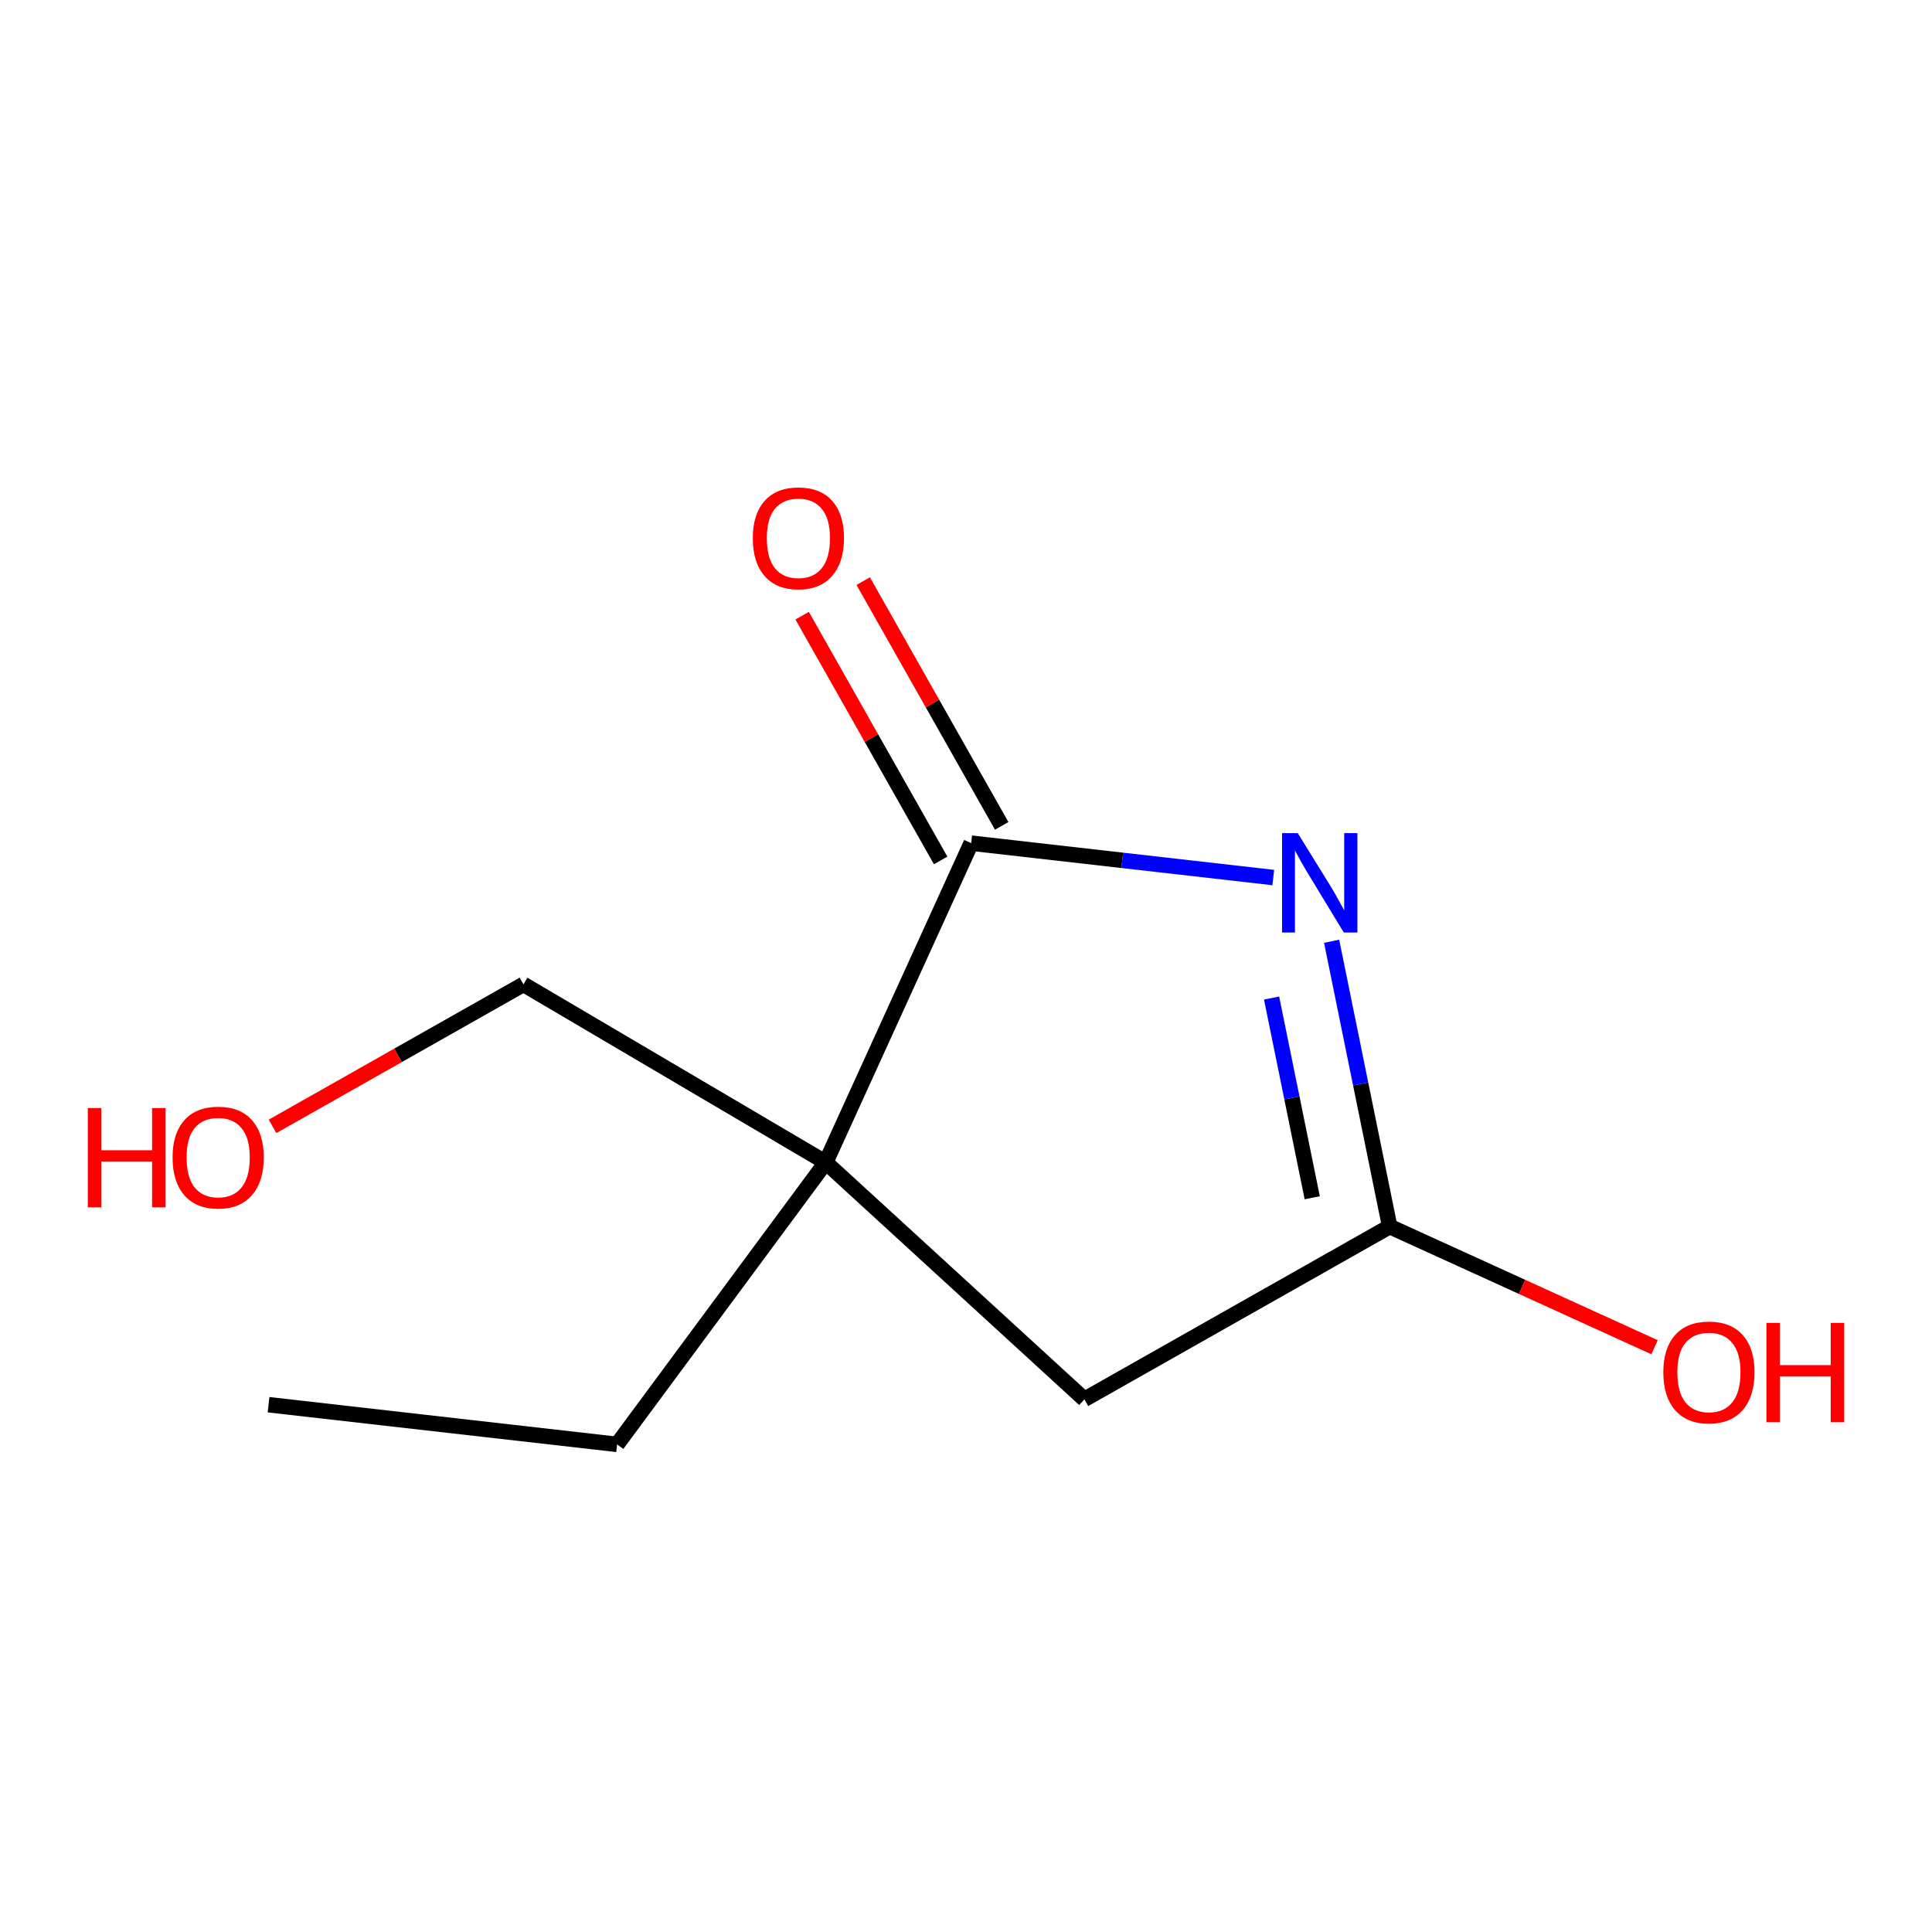 <?xml version='1.0' encoding='iso-8859-1'?>
<svg version='1.1' baseProfile='full'
              xmlns='http://www.w3.org/2000/svg'
                      xmlns:rdkit='http://www.rdkit.org/xml'
                      xmlns:xlink='http://www.w3.org/1999/xlink'
                  xml:space='preserve'
width='250px' height='250px' viewBox='0 0 250 250'>
<!-- END OF HEADER -->
<rect style='opacity:1.0;fill:#FFFFFF;stroke:none' width='250' height='250' x='0' y='0'> </rect>
<path class='bond-0 atom-0 atom-1' d='M 34.753,181.769 L 79.854,186.902' style='fill:none;fill-rule:evenodd;stroke:#000000;stroke-width:2.0px;stroke-linecap:butt;stroke-linejoin:miter;stroke-opacity:1' />
<path class='bond-1 atom-1 atom-6' d='M 79.854,186.902 L 106.85,150.41' style='fill:none;fill-rule:evenodd;stroke:#000000;stroke-width:2.0px;stroke-linecap:butt;stroke-linejoin:miter;stroke-opacity:1' />
<path class='bond-2 atom-2 atom-4' d='M 140.321,181.073 L 179.826,158.717' style='fill:none;fill-rule:evenodd;stroke:#000000;stroke-width:2.0px;stroke-linecap:butt;stroke-linejoin:miter;stroke-opacity:1' />
<path class='bond-3 atom-2 atom-6' d='M 140.321,181.073 L 106.85,150.41' style='fill:none;fill-rule:evenodd;stroke:#000000;stroke-width:2.0px;stroke-linecap:butt;stroke-linejoin:miter;stroke-opacity:1' />
<path class='bond-4 atom-3 atom-6' d='M 67.737,127.376 L 106.85,150.41' style='fill:none;fill-rule:evenodd;stroke:#000000;stroke-width:2.0px;stroke-linecap:butt;stroke-linejoin:miter;stroke-opacity:1' />
<path class='bond-5 atom-3 atom-8' d='M 67.737,127.376 L 51.502,136.564' style='fill:none;fill-rule:evenodd;stroke:#000000;stroke-width:2.0px;stroke-linecap:butt;stroke-linejoin:miter;stroke-opacity:1' />
<path class='bond-5 atom-3 atom-8' d='M 51.502,136.564 L 35.267,145.751' style='fill:none;fill-rule:evenodd;stroke:#FF0000;stroke-width:2.0px;stroke-linecap:butt;stroke-linejoin:miter;stroke-opacity:1' />
<path class='bond-6 atom-4 atom-7' d='M 179.826,158.717 L 176.068,140.258' style='fill:none;fill-rule:evenodd;stroke:#000000;stroke-width:2.0px;stroke-linecap:butt;stroke-linejoin:miter;stroke-opacity:1' />
<path class='bond-6 atom-4 atom-7' d='M 176.068,140.258 L 172.311,121.799' style='fill:none;fill-rule:evenodd;stroke:#0000FF;stroke-width:2.0px;stroke-linecap:butt;stroke-linejoin:miter;stroke-opacity:1' />
<path class='bond-6 atom-4 atom-7' d='M 169.802,154.99 L 167.172,142.069' style='fill:none;fill-rule:evenodd;stroke:#000000;stroke-width:2.0px;stroke-linecap:butt;stroke-linejoin:miter;stroke-opacity:1' />
<path class='bond-6 atom-4 atom-7' d='M 167.172,142.069 L 164.542,129.148' style='fill:none;fill-rule:evenodd;stroke:#0000FF;stroke-width:2.0px;stroke-linecap:butt;stroke-linejoin:miter;stroke-opacity:1' />
<path class='bond-7 atom-4 atom-9' d='M 179.826,158.717 L 196.961,166.524' style='fill:none;fill-rule:evenodd;stroke:#000000;stroke-width:2.0px;stroke-linecap:butt;stroke-linejoin:miter;stroke-opacity:1' />
<path class='bond-7 atom-4 atom-9' d='M 196.961,166.524 L 214.097,174.331' style='fill:none;fill-rule:evenodd;stroke:#FF0000;stroke-width:2.0px;stroke-linecap:butt;stroke-linejoin:miter;stroke-opacity:1' />
<path class='bond-8 atom-5 atom-6' d='M 125.67,109.103 L 106.85,150.41' style='fill:none;fill-rule:evenodd;stroke:#000000;stroke-width:2.0px;stroke-linecap:butt;stroke-linejoin:miter;stroke-opacity:1' />
<path class='bond-9 atom-5 atom-7' d='M 125.67,109.103 L 145.216,111.328' style='fill:none;fill-rule:evenodd;stroke:#000000;stroke-width:2.0px;stroke-linecap:butt;stroke-linejoin:miter;stroke-opacity:1' />
<path class='bond-9 atom-5 atom-7' d='M 145.216,111.328 L 164.761,113.553' style='fill:none;fill-rule:evenodd;stroke:#0000FF;stroke-width:2.0px;stroke-linecap:butt;stroke-linejoin:miter;stroke-opacity:1' />
<path class='bond-10 atom-5 atom-10' d='M 129.62,106.867 L 120.659,91.032' style='fill:none;fill-rule:evenodd;stroke:#000000;stroke-width:2.0px;stroke-linecap:butt;stroke-linejoin:miter;stroke-opacity:1' />
<path class='bond-10 atom-5 atom-10' d='M 120.659,91.032 L 111.698,75.197' style='fill:none;fill-rule:evenodd;stroke:#FF0000;stroke-width:2.0px;stroke-linecap:butt;stroke-linejoin:miter;stroke-opacity:1' />
<path class='bond-10 atom-5 atom-10' d='M 121.719,111.339 L 112.758,95.504' style='fill:none;fill-rule:evenodd;stroke:#000000;stroke-width:2.0px;stroke-linecap:butt;stroke-linejoin:miter;stroke-opacity:1' />
<path class='bond-10 atom-5 atom-10' d='M 112.758,95.504 L 103.797,79.668' style='fill:none;fill-rule:evenodd;stroke:#FF0000;stroke-width:2.0px;stroke-linecap:butt;stroke-linejoin:miter;stroke-opacity:1' />
<path  class='atom-7' d='M 167.93 107.809
L 172.142 114.618
Q 172.56 115.29, 173.231 116.506
Q 173.903 117.723, 173.939 117.795
L 173.939 107.809
L 175.646 107.809
L 175.646 120.664
L 173.885 120.664
L 169.364 113.22
Q 168.837 112.348, 168.274 111.35
Q 167.73 110.351, 167.566 110.042
L 167.566 120.664
L 165.896 120.664
L 165.896 107.809
L 167.93 107.809
' fill='#0000FF'/>
<path  class='atom-8' d='M 11.364 143.378
L 13.107 143.378
L 13.107 148.843
L 19.68 148.843
L 19.68 143.378
L 21.423 143.378
L 21.423 156.233
L 19.68 156.233
L 19.68 150.296
L 13.107 150.296
L 13.107 156.233
L 11.364 156.233
L 11.364 143.378
' fill='#FF0000'/>
<path  class='atom-8' d='M 22.33 149.769
Q 22.33 146.682, 23.856 144.958
Q 25.381 143.233, 28.232 143.233
Q 31.082 143.233, 32.607 144.958
Q 34.133 146.682, 34.133 149.769
Q 34.133 152.892, 32.589 154.671
Q 31.046 156.433, 28.232 156.433
Q 25.399 156.433, 23.856 154.671
Q 22.33 152.91, 22.33 149.769
M 28.232 154.98
Q 30.192 154.98, 31.245 153.673
Q 32.317 152.347, 32.317 149.769
Q 32.317 147.245, 31.245 145.974
Q 30.192 144.685, 28.232 144.685
Q 26.27 144.685, 25.199 145.956
Q 24.146 147.227, 24.146 149.769
Q 24.146 152.366, 25.199 153.673
Q 26.27 154.98, 28.232 154.98
' fill='#FF0000'/>
<path  class='atom-9' d='M 215.232 177.573
Q 215.232 174.486, 216.757 172.761
Q 218.282 171.036, 221.133 171.036
Q 223.984 171.036, 225.509 172.761
Q 227.034 174.486, 227.034 177.573
Q 227.034 180.696, 225.491 182.475
Q 223.947 184.236, 221.133 184.236
Q 218.301 184.236, 216.757 182.475
Q 215.232 180.714, 215.232 177.573
M 221.133 182.784
Q 223.094 182.784, 224.147 181.476
Q 225.218 180.151, 225.218 177.573
Q 225.218 175.049, 224.147 173.778
Q 223.094 172.489, 221.133 172.489
Q 219.172 172.489, 218.101 173.76
Q 217.048 175.031, 217.048 177.573
Q 217.048 180.169, 218.101 181.476
Q 219.172 182.784, 221.133 182.784
' fill='#FF0000'/>
<path  class='atom-9' d='M 228.577 171.181
L 230.32 171.181
L 230.32 176.647
L 236.893 176.647
L 236.893 171.181
L 238.636 171.181
L 238.636 184.036
L 236.893 184.036
L 236.893 178.099
L 230.32 178.099
L 230.32 184.036
L 228.577 184.036
L 228.577 171.181
' fill='#FF0000'/>
<path  class='atom-10' d='M 97.412 69.634
Q 97.412 66.547, 98.938 64.823
Q 100.463 63.098, 103.313 63.098
Q 106.164 63.098, 107.689 64.823
Q 109.214 66.547, 109.214 69.634
Q 109.214 72.757, 107.671 74.537
Q 106.128 76.298, 103.313 76.298
Q 100.481 76.298, 98.938 74.537
Q 97.412 72.775, 97.412 69.634
M 103.313 74.845
Q 105.274 74.845, 106.327 73.538
Q 107.399 72.213, 107.399 69.634
Q 107.399 67.11, 106.327 65.839
Q 105.274 64.55, 103.313 64.55
Q 101.352 64.55, 100.281 65.821
Q 99.228 67.092, 99.228 69.634
Q 99.228 72.231, 100.281 73.538
Q 101.352 74.845, 103.313 74.845
' fill='#FF0000'/>
</svg>
